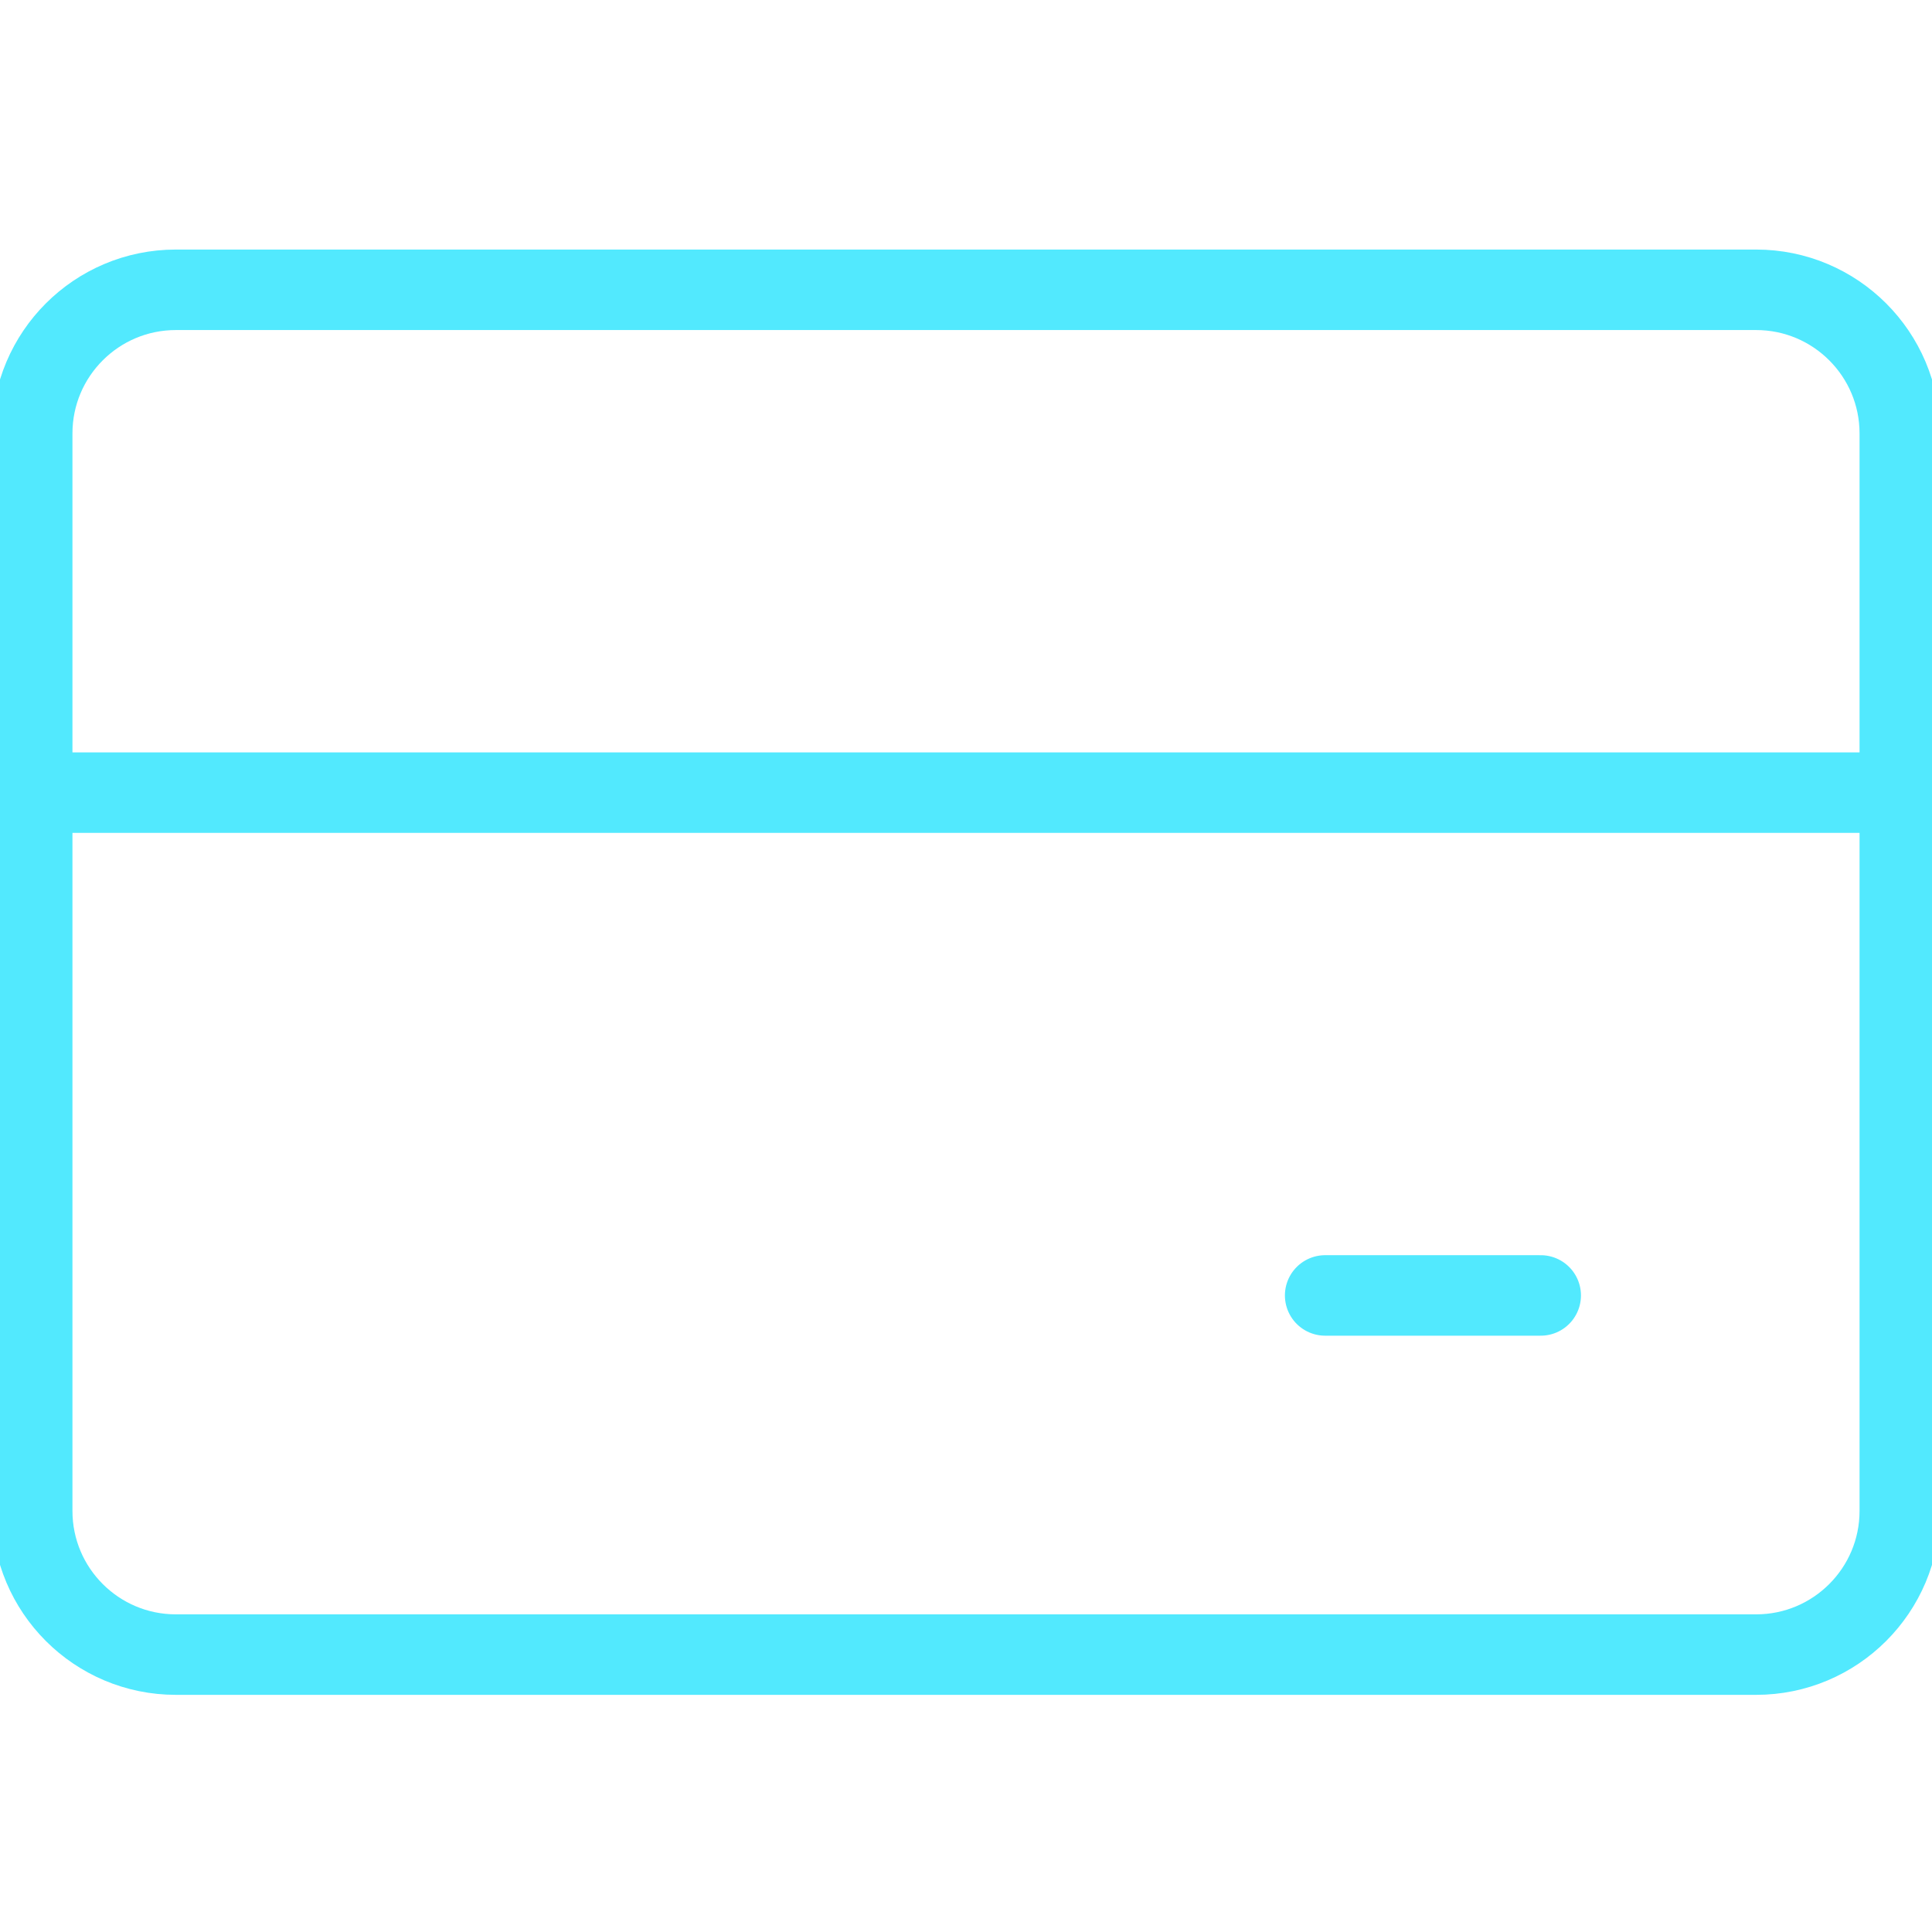 <svg width="60" height="60" viewBox="0 0 60 60" fill="none" xmlns="http://www.w3.org/2000/svg">
<g clip-path="url(#clip0_2728_3956)">
<path d="M54.538 9H5.462C2.998 9 1 10.998 1 13.461V46.923C1 49.387 2.998 51.385 5.462 51.385H54.538C57.002 51.385 59 49.387 59 46.923V13.461C59 10.998 57.002 9 54.538 9Z" stroke="#52E9FE" stroke-width="2.5" stroke-linecap="round" stroke-linejoin="round"/>
<path d="M1 24.616H59" stroke="#52E9FE" stroke-width="2.5" stroke-linecap="round" stroke-linejoin="round"/>
<path d="M41.154 40.231H47.848" stroke="#52E9FE" stroke-width="2.5" stroke-linecap="round" stroke-linejoin="round"/>
</g>
<defs>
<clipPath id="clip0_2728_3956">
<rect width="60" height="60" fill="white"/>
</clipPath>
</defs>
</svg>
